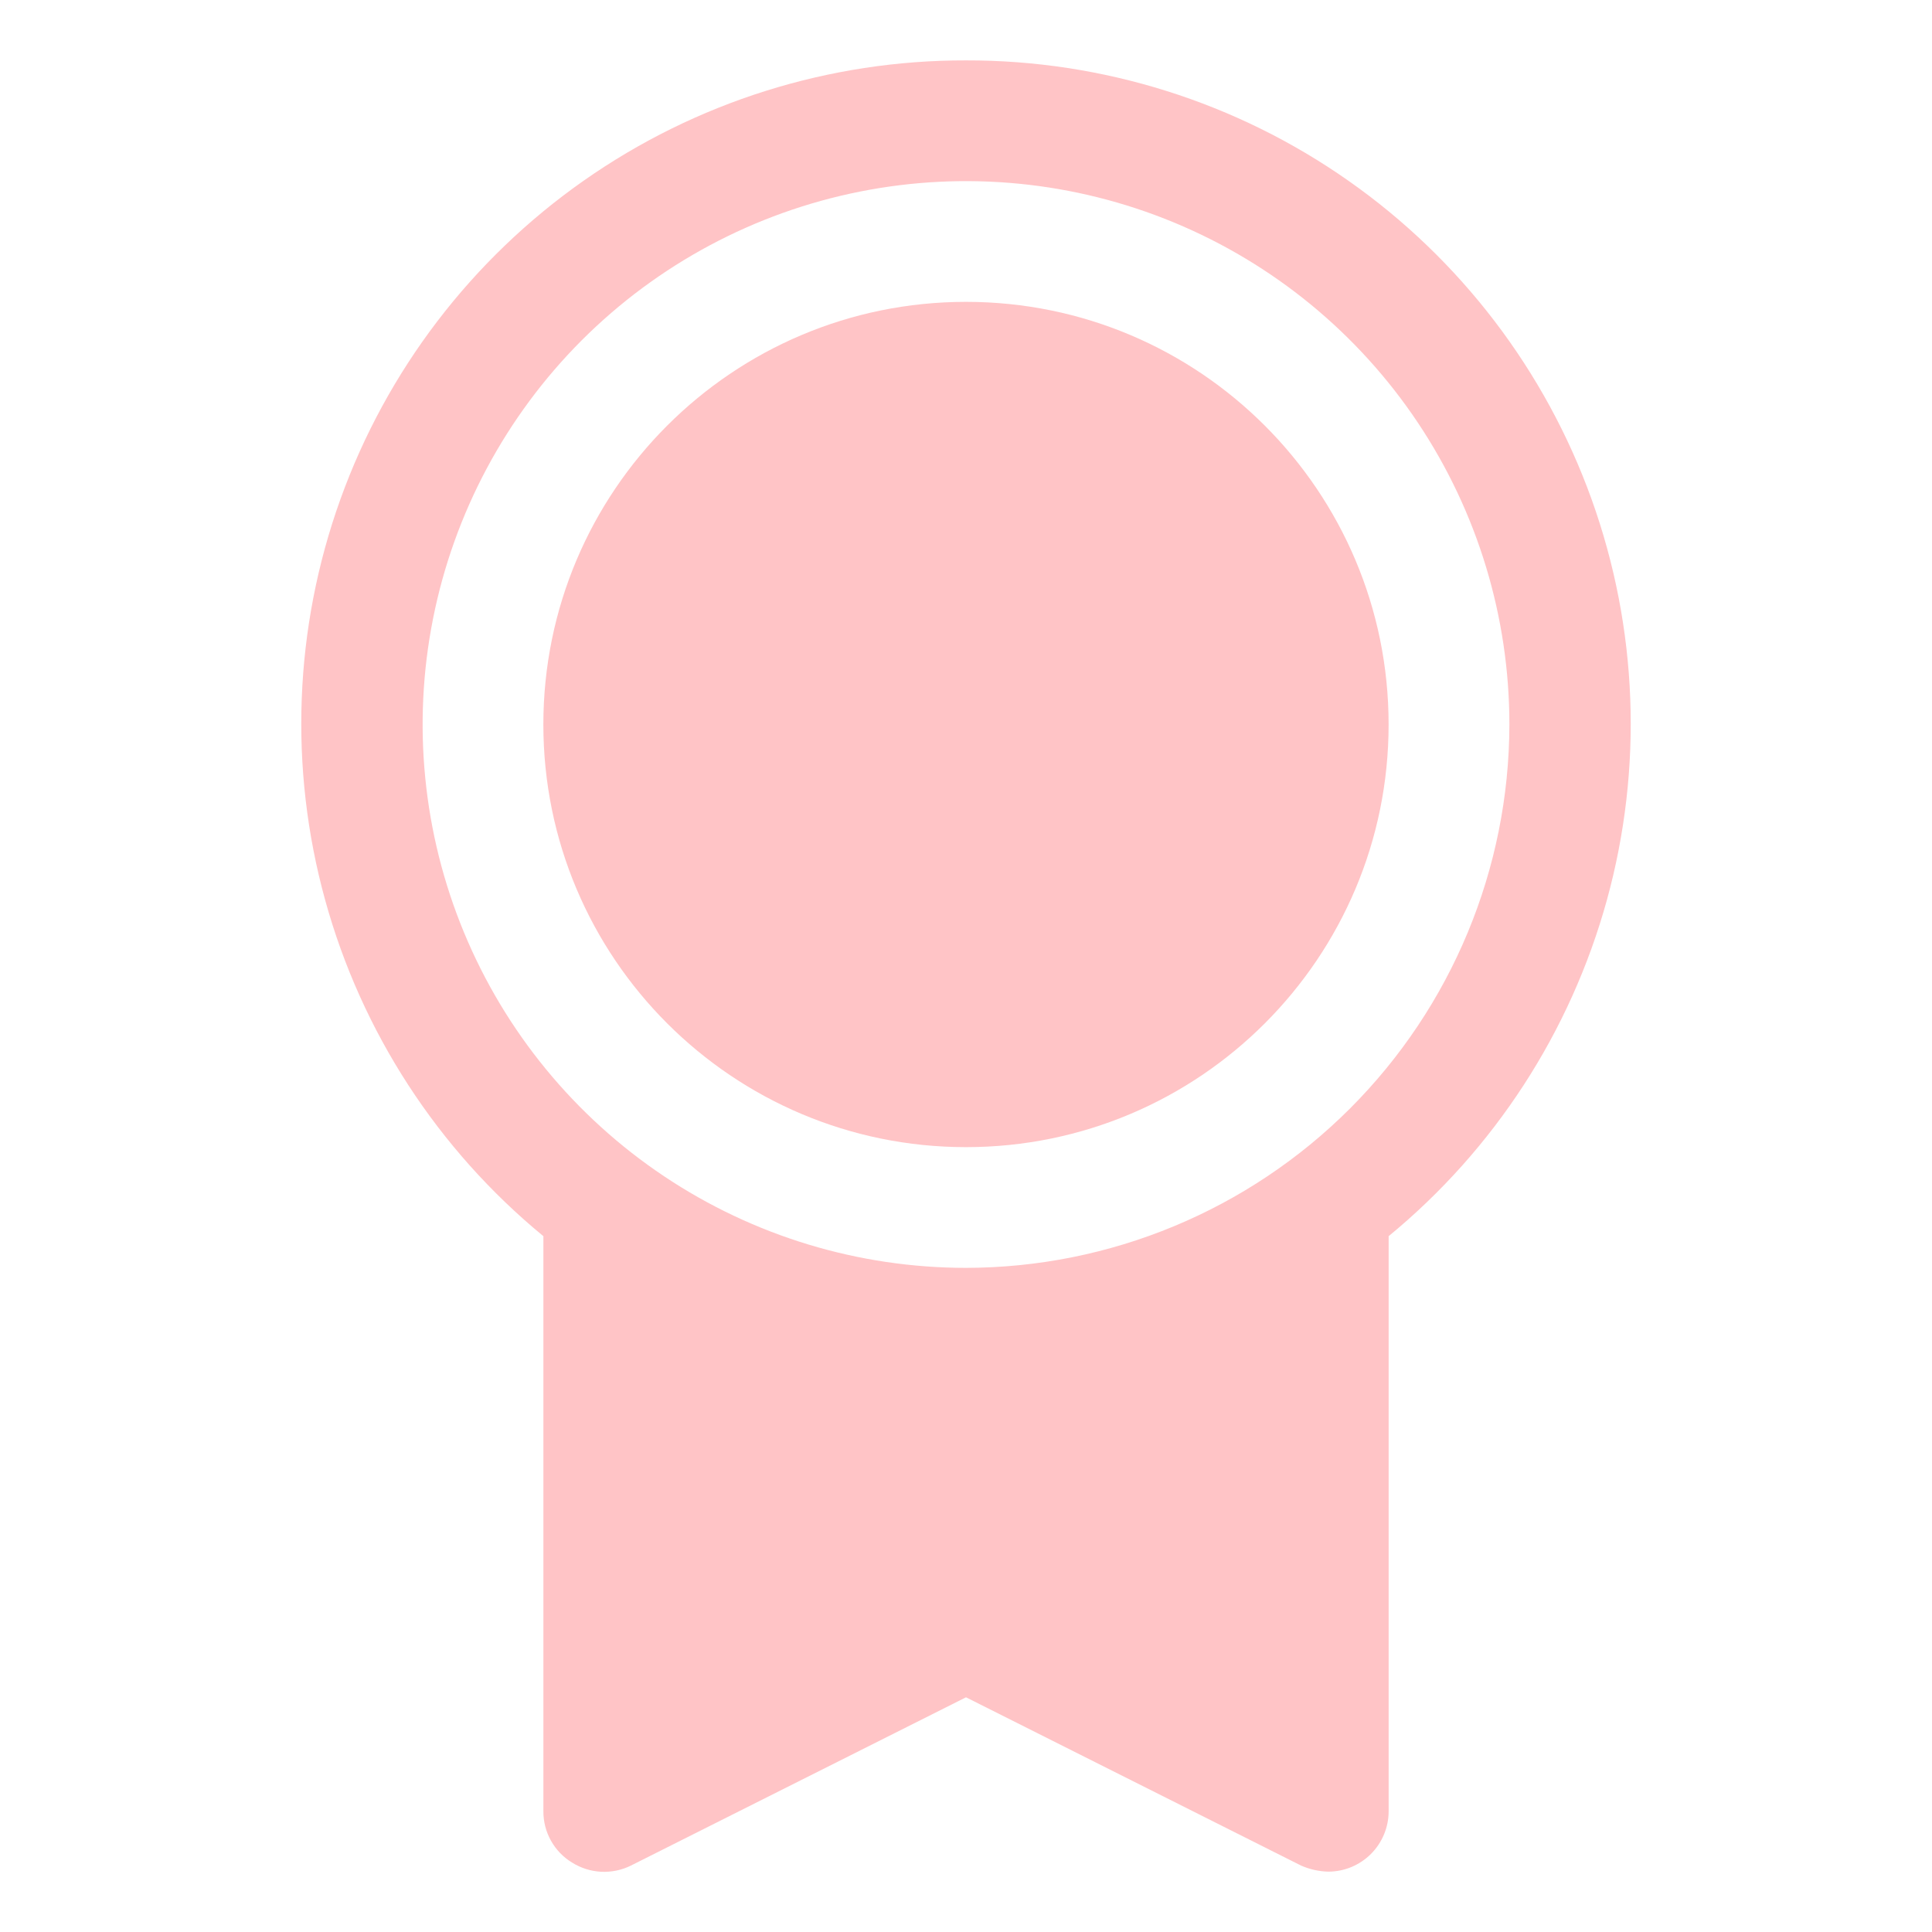 <svg width="50" height="50" viewBox="0 0 50 50" fill="none" xmlns="http://www.w3.org/2000/svg">
<path d="M25 29.688C31.04 29.688 35.937 24.791 35.937 18.75C35.937 12.709 31.04 7.812 25 7.812C18.959 7.812 14.062 12.709 14.062 18.75C14.062 24.791 18.959 29.688 25 29.688Z" fill="#FFC4C6"/>
<path d="M25 1.563C21.459 1.555 18.003 2.643 15.104 4.677C12.206 6.711 10.007 9.591 8.809 12.923C7.611 16.256 7.473 19.877 8.414 23.29C9.354 26.704 11.327 29.744 14.063 31.992V46.875C14.061 47.142 14.129 47.404 14.259 47.637C14.389 47.87 14.577 48.065 14.805 48.203C15.031 48.345 15.29 48.427 15.556 48.441C15.823 48.454 16.089 48.4 16.328 48.281L25 43.926L33.672 48.281C33.894 48.379 34.133 48.432 34.375 48.438C34.79 48.438 35.187 48.273 35.48 47.98C35.773 47.687 35.938 47.289 35.938 46.875V31.992C38.673 29.744 40.646 26.704 41.587 23.29C42.527 19.877 42.389 16.256 41.191 12.923C39.993 9.591 37.795 6.711 34.896 4.677C31.998 2.643 28.541 1.555 25 1.563ZM25 32.812C22.219 32.812 19.5 31.988 17.188 30.443C14.875 28.897 13.072 26.701 12.008 24.131C10.944 21.562 10.665 18.734 11.208 16.007C11.751 13.279 13.09 10.773 15.056 8.806C17.023 6.84 19.529 5.5 22.257 4.958C24.985 4.415 27.812 4.694 30.382 5.758C32.951 6.822 35.148 8.625 36.693 10.937C38.238 13.25 39.063 15.969 39.063 18.75C39.057 22.478 37.574 26.052 34.938 28.688C32.302 31.324 28.728 32.807 25 32.812Z" fill="#FFC4C6"/>
</svg>
